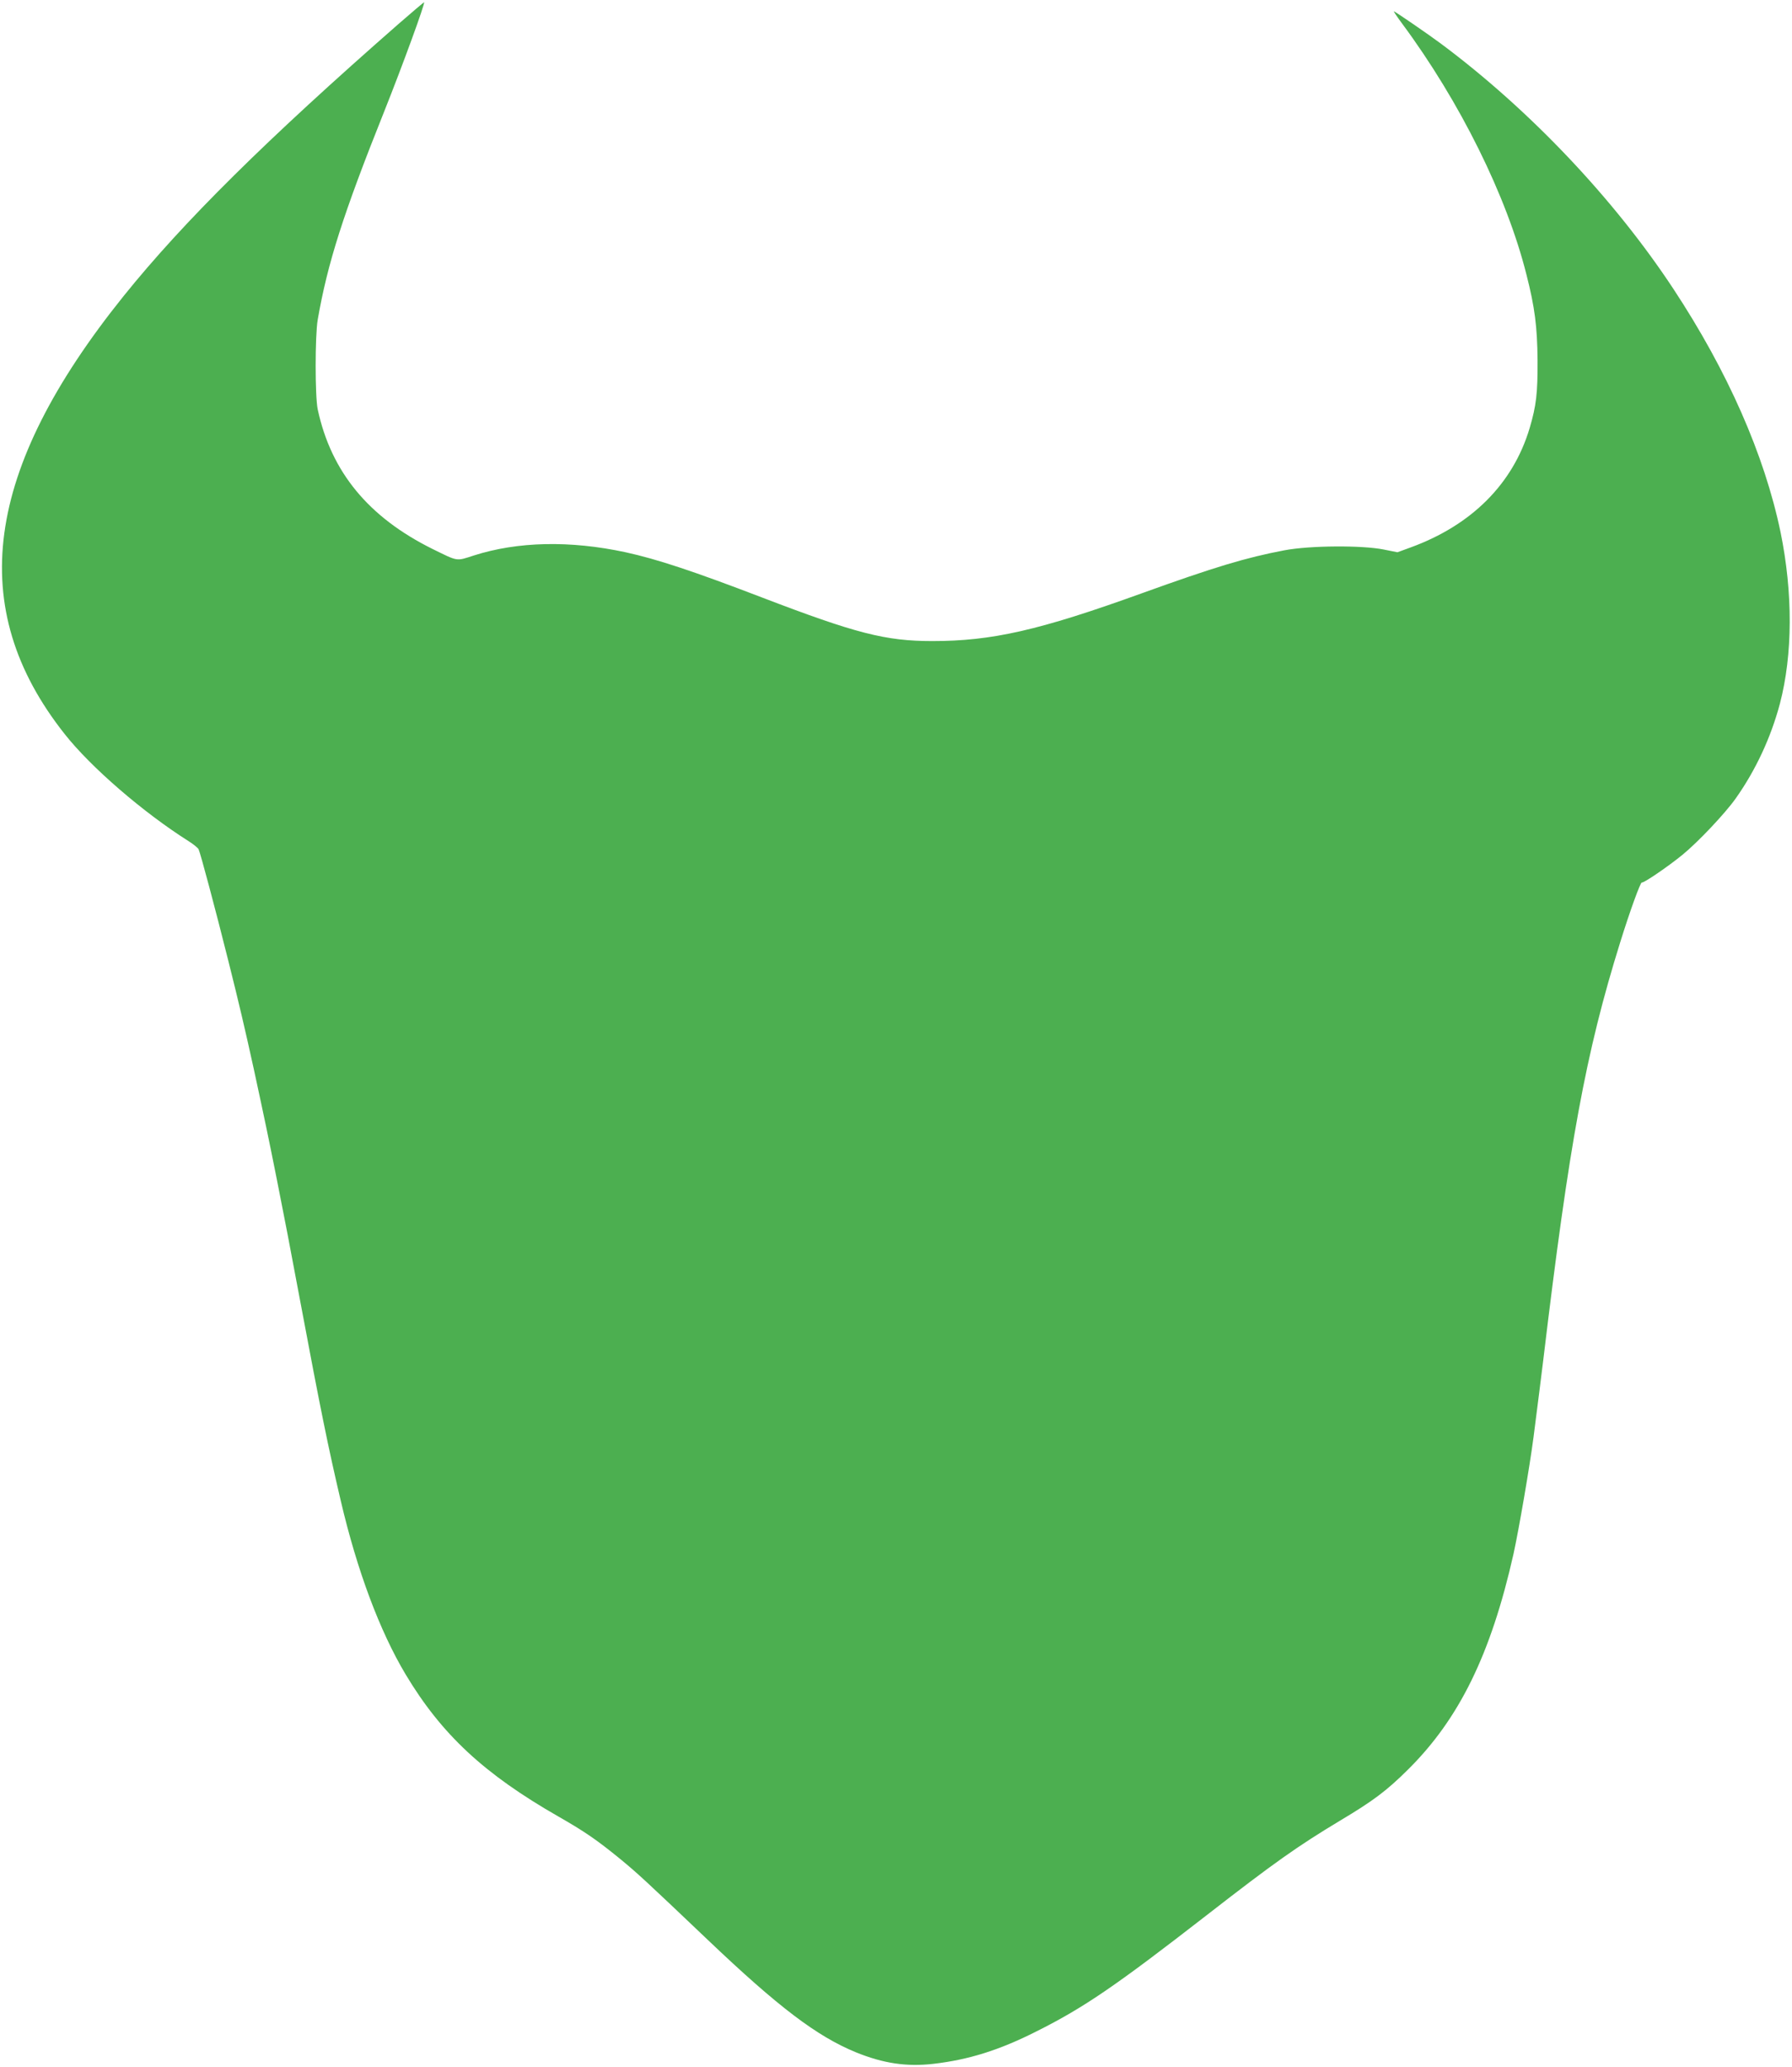 <?xml version="1.0" standalone="no"?>
<!DOCTYPE svg PUBLIC "-//W3C//DTD SVG 20010904//EN"
 "http://www.w3.org/TR/2001/REC-SVG-20010904/DTD/svg10.dtd">
<svg version="1.0" xmlns="http://www.w3.org/2000/svg"
 width="1110pt" height="1280pt" viewBox="0 0 1110 1280"
 preserveAspectRatio="xMidYMid meet">
<g transform="translate(0,1280) scale(0.1,-0.1)"
fill="#4caf50" stroke="none">
<path d="M2470 12653 c-820 -718 -1333 -1225 -1704 -1686 -867 -1079 -982
-1933 -366 -2712 163 -207 488 -487 768 -664 29 -18 57 -41 62 -50 11 -22 103
-366 185 -694 66 -263 102 -417 157 -667 67 -310 92 -429 143 -685 51 -258 78
-396 145 -755 125 -667 173 -903 251 -1235 101 -431 241 -806 402 -1075 223
-372 487 -617 947 -880 161 -92 237 -144 385 -265 104 -86 146 -124 540 -499
438 -417 676 -597 918 -696 168 -68 311 -90 478 -71 217 25 408 84 639 201
294 147 491 282 1055 720 418 325 564 428 827 586 203 121 287 184 418 314
318 314 515 715 655 1337 33 150 100 539 124 723 27 211 50 392 60 475 161
1346 263 1904 477 2590 58 187 126 375 134 370 9 -6 163 99 251 171 96 78 265
257 330 349 124 175 218 377 274 587 80 305 81 687 4 1063 -100 479 -327 995
-663 1505 -369 560 -893 1112 -1441 1520 -75 56 -285 200 -291 200 -3 0 20
-34 51 -76 358 -483 648 -1068 770 -1554 52 -203 67 -323 69 -530 1 -206 -8
-282 -49 -421 -103 -345 -359 -601 -737 -739 l-82 -30 -85 17 c-135 27 -458
25 -616 -5 -236 -45 -428 -102 -885 -267 -634 -229 -926 -295 -1295 -295 -289
0 -473 47 -1055 270 -425 163 -652 238 -845 280 -343 74 -668 67 -940 -20
-111 -36 -96 -38 -255 40 -398 197 -629 478 -712 865 -17 81 -17 455 0 555 61
351 158 655 412 1290 113 283 254 669 247 676 -1 1 -72 -59 -157 -133z"/>
</g>
</svg>
